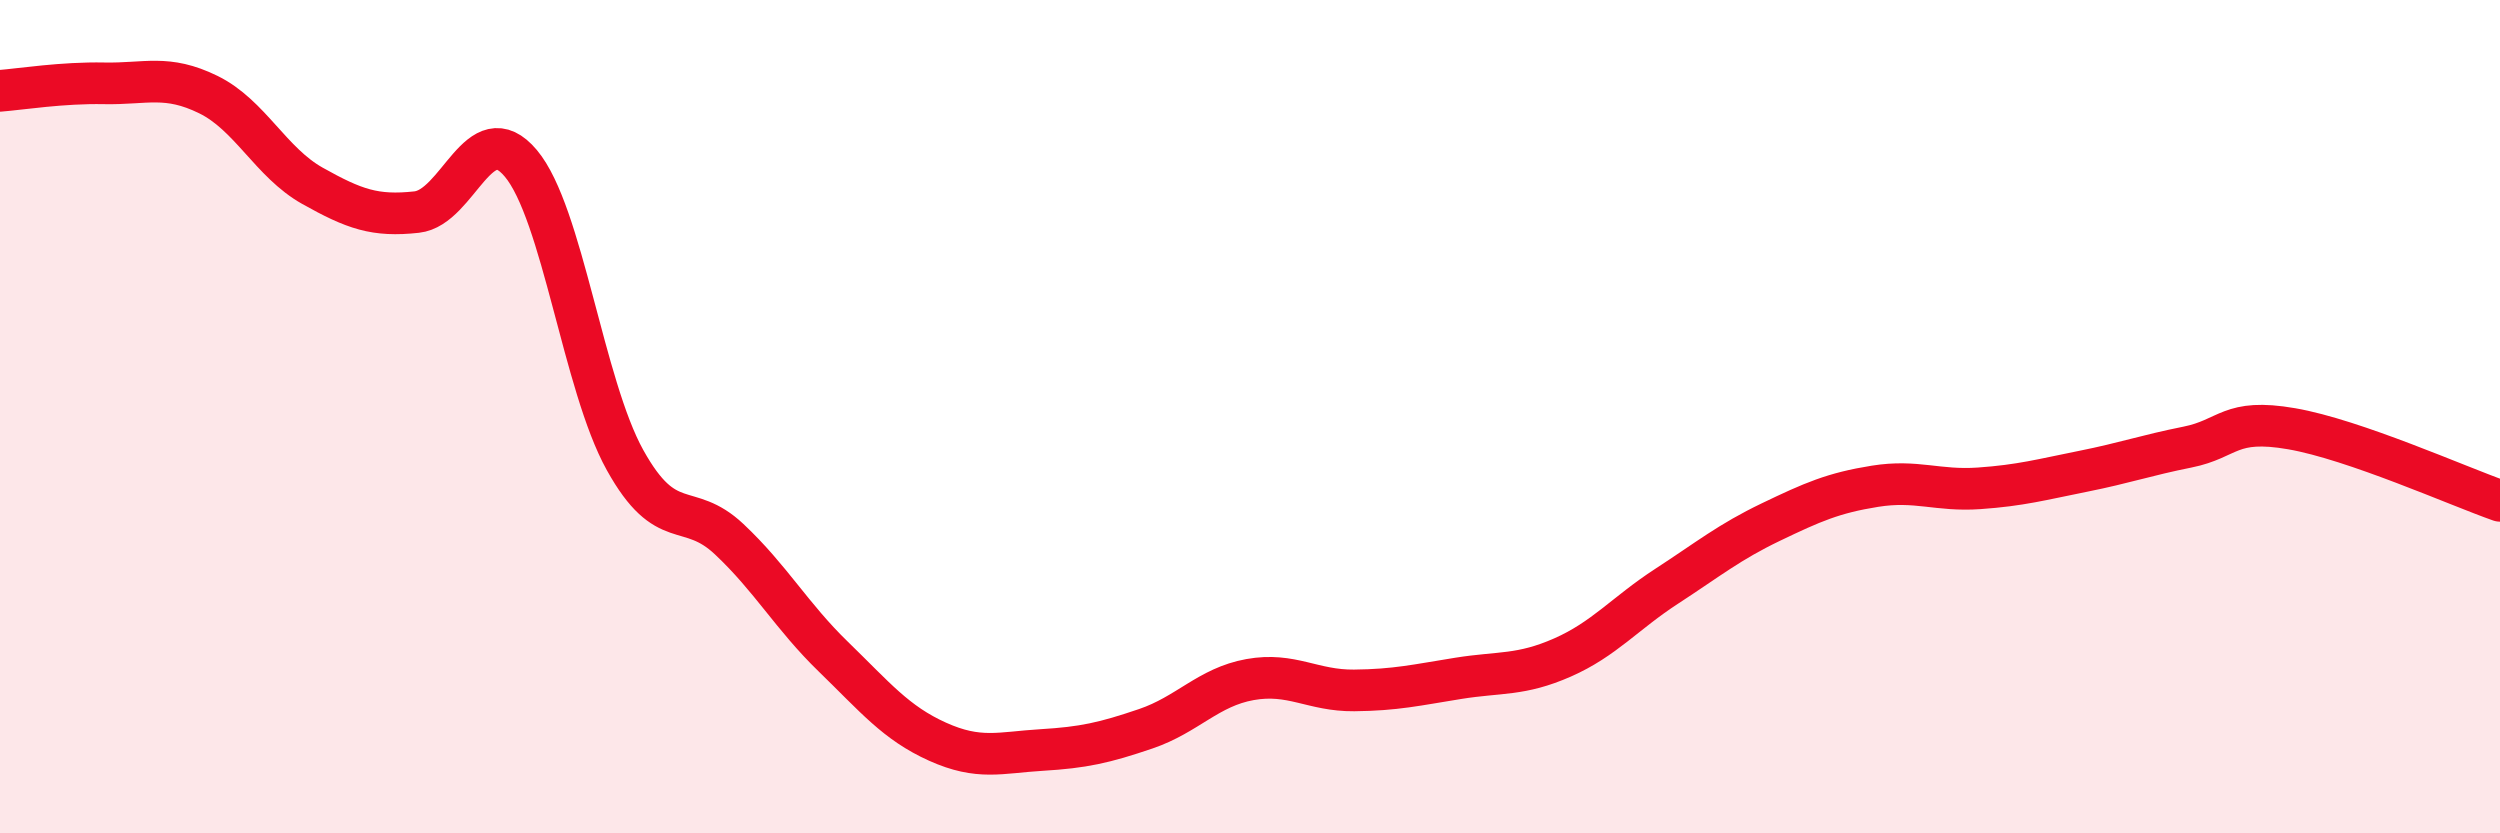 
    <svg width="60" height="20" viewBox="0 0 60 20" xmlns="http://www.w3.org/2000/svg">
      <path
        d="M 0,2.18 C 0.5,2.14 1.5,1.98 2.5,2 C 3.5,2.02 4,1.78 5,2.27 C 6,2.76 6.5,3.9 7.5,4.46 C 8.5,5.02 9,5.2 10,5.09 C 11,4.98 11.5,2.73 12.5,3.92 C 13.5,5.11 14,9.24 15,11.04 C 16,12.84 16.5,12 17.5,12.94 C 18.5,13.88 19,14.79 20,15.76 C 21,16.73 21.5,17.35 22.5,17.8 C 23.5,18.25 24,18.06 25,18 C 26,17.94 26.5,17.83 27.5,17.49 C 28.5,17.15 29,16.49 30,16.31 C 31,16.13 31.5,16.58 32.5,16.57 C 33.5,16.56 34,16.44 35,16.28 C 36,16.12 36.5,16.22 37.5,15.78 C 38.5,15.34 39,14.72 40,14.07 C 41,13.42 41.5,13.01 42.5,12.53 C 43.5,12.05 44,11.83 45,11.67 C 46,11.51 46.5,11.79 47.5,11.72 C 48.5,11.65 49,11.51 50,11.31 C 51,11.11 51.5,10.93 52.5,10.73 C 53.5,10.53 53.5,10.03 55,10.29 C 56.5,10.55 59,11.67 60,12.02L60 20L0 20Z"
        fill="#EB0A25"
        opacity="0.1"
        stroke-linecap="round"
        stroke-linejoin="round"
      />
      <path
        d="M 0,2.18 C 0.5,2.14 1.5,1.98 2.5,2 C 3.5,2.02 4,1.78 5,2.27 C 6,2.76 6.5,3.9 7.5,4.46 C 8.5,5.02 9,5.2 10,5.09 C 11,4.98 11.5,2.73 12.5,3.92 C 13.5,5.11 14,9.24 15,11.04 C 16,12.84 16.5,12 17.5,12.94 C 18.5,13.88 19,14.79 20,15.76 C 21,16.73 21.5,17.35 22.5,17.8 C 23.5,18.25 24,18.06 25,18 C 26,17.94 26.5,17.83 27.5,17.49 C 28.5,17.15 29,16.49 30,16.31 C 31,16.13 31.5,16.58 32.5,16.57 C 33.5,16.56 34,16.44 35,16.28 C 36,16.12 36.5,16.22 37.5,15.78 C 38.5,15.34 39,14.72 40,14.07 C 41,13.42 41.5,13.01 42.5,12.53 C 43.5,12.05 44,11.83 45,11.67 C 46,11.51 46.5,11.79 47.5,11.72 C 48.5,11.65 49,11.51 50,11.31 C 51,11.11 51.5,10.93 52.5,10.73 C 53.5,10.53 53.5,10.03 55,10.29 C 56.5,10.55 59,11.67 60,12.02"
        stroke="#EB0A25"
        stroke-width="1"
        fill="none"
        stroke-linecap="round"
        stroke-linejoin="round"
      />
    </svg>
  